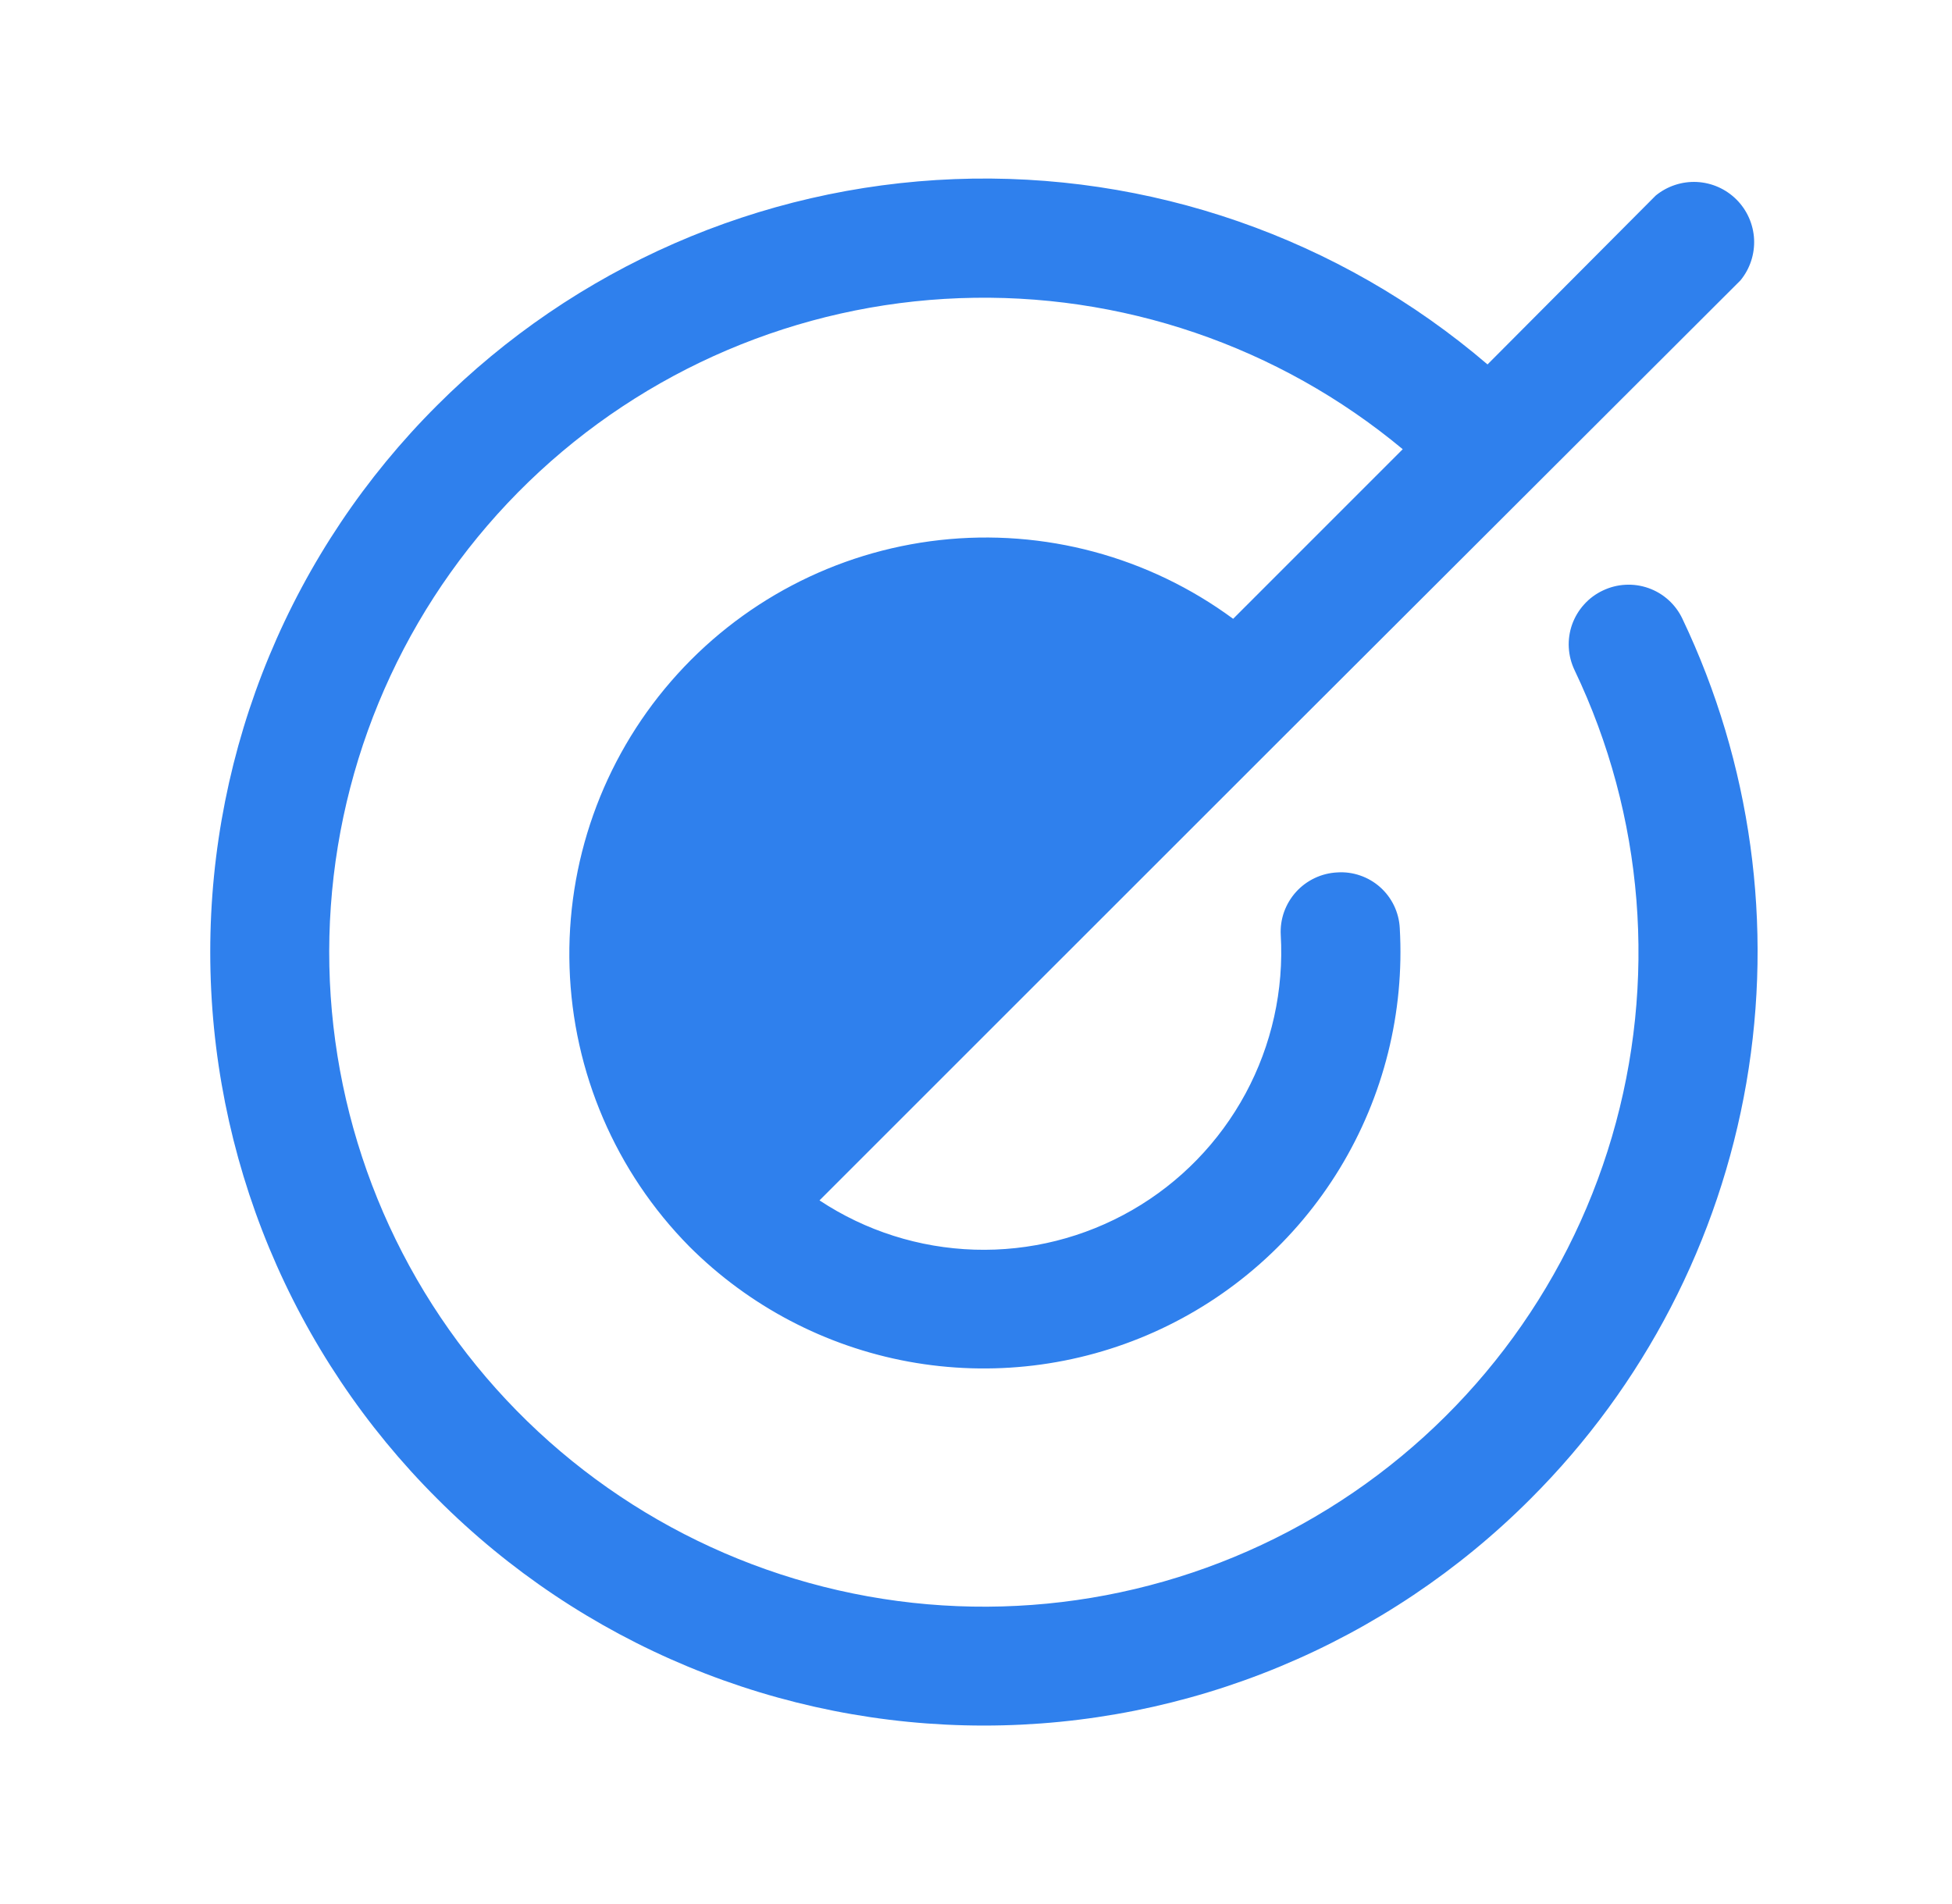 <svg width="41" height="40" viewBox="0 0 41 40" fill="none" xmlns="http://www.w3.org/2000/svg">
<path d="M33.666 12.406C33.517 12.476 33.383 12.575 33.273 12.698C33.162 12.82 33.077 12.963 33.021 13.118C32.966 13.274 32.942 13.439 32.951 13.603C32.96 13.768 33.001 13.929 33.072 14.078C34.534 17.138 34.813 20.629 33.857 23.882C32.901 27.136 30.776 29.921 27.891 31.702C25.006 33.484 21.565 34.137 18.228 33.536C14.891 32.935 11.893 31.122 9.812 28.446C7.73 25.769 6.71 22.418 6.949 19.036C7.188 15.653 8.668 12.478 11.105 10.121C13.543 7.764 16.765 6.39 20.153 6.264C23.542 6.137 26.857 7.268 29.463 9.437L25.901 13C24.128 11.693 21.928 11.102 19.74 11.346C17.552 11.59 15.536 12.649 14.094 14.314C12.652 15.978 11.891 18.125 11.963 20.326C12.034 22.527 12.932 24.62 14.479 26.187C15.733 27.441 17.338 28.284 19.082 28.605C20.825 28.925 22.625 28.709 24.243 27.984C25.861 27.259 27.221 26.059 28.142 24.544C29.063 23.029 29.502 21.27 29.401 19.5C29.393 19.336 29.352 19.176 29.282 19.028C29.211 18.88 29.112 18.748 28.99 18.639C28.868 18.53 28.725 18.446 28.57 18.393C28.415 18.339 28.252 18.317 28.088 18.328C27.924 18.336 27.763 18.376 27.614 18.447C27.466 18.517 27.332 18.616 27.222 18.738C27.112 18.86 27.027 19.002 26.971 19.157C26.916 19.312 26.892 19.476 26.901 19.64C26.968 20.799 26.712 21.953 26.161 22.974C25.61 23.995 24.786 24.843 23.78 25.422C22.774 26.001 21.628 26.289 20.468 26.253C19.308 26.217 18.181 25.859 17.213 25.218L20.963 21.468L26.854 15.578L36.557 5.89C36.756 5.648 36.858 5.339 36.843 5.025C36.827 4.712 36.696 4.415 36.474 4.193C36.251 3.97 35.955 3.839 35.641 3.823C35.327 3.808 35.019 3.91 34.776 4.109L31.244 7.656C28.135 4.994 24.135 3.604 20.045 3.763C15.954 3.923 12.075 5.62 9.182 8.515C7.671 10.022 6.472 11.812 5.654 13.783C4.837 15.753 4.416 17.866 4.416 20C4.416 22.134 4.837 24.246 5.654 26.217C6.472 28.188 7.671 29.977 9.182 31.484C10.688 32.995 12.479 34.194 14.449 35.012C16.42 35.83 18.533 36.251 20.666 36.251C22.8 36.251 24.913 35.83 26.883 35.012C28.854 34.194 30.644 32.995 32.151 31.484C34.527 29.11 36.11 26.058 36.681 22.748C37.251 19.438 36.782 16.032 35.338 13C35.268 12.851 35.169 12.717 35.046 12.606C34.924 12.495 34.781 12.41 34.626 12.355C34.47 12.3 34.306 12.276 34.141 12.285C33.976 12.293 33.815 12.335 33.666 12.406Z" fill="#2F80ED"/>
</svg>
